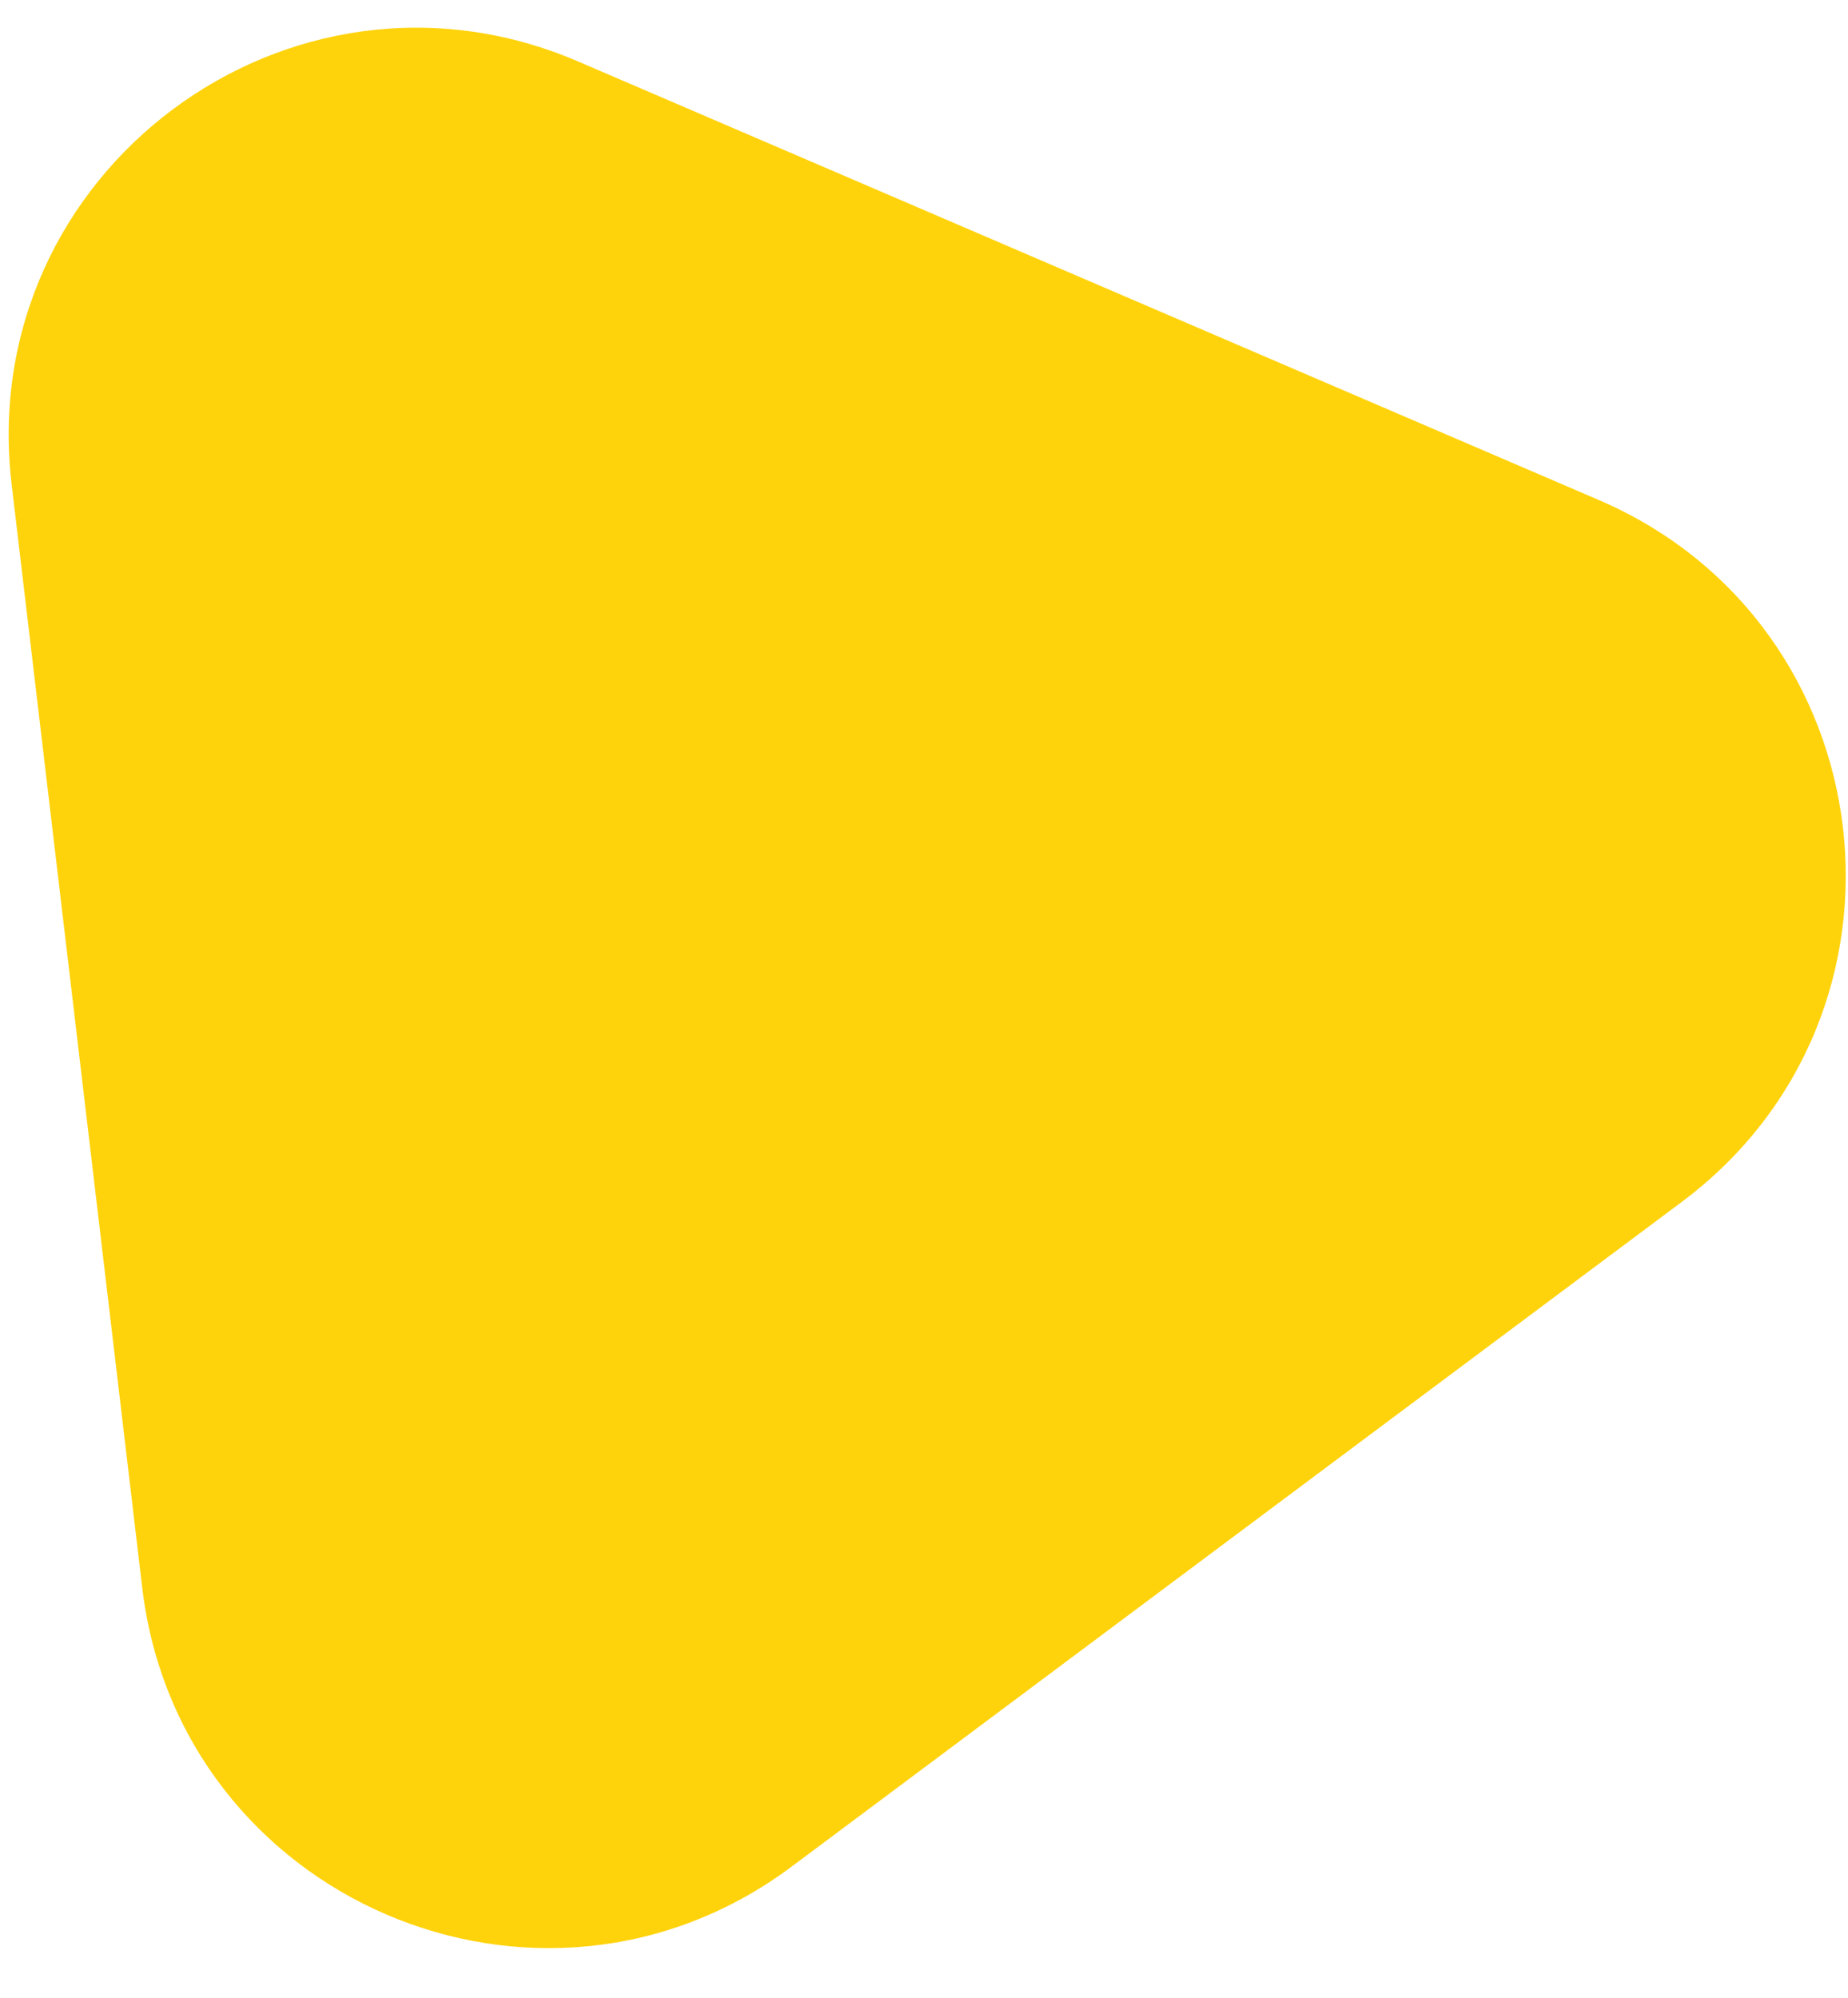 <?xml version="1.0" encoding="UTF-8"?> <svg xmlns="http://www.w3.org/2000/svg" width="37" height="40" viewBox="0 0 37 40" fill="none"> <path d="M15.851 37.373C10.811 41.136 3.586 38.032 2.847 31.785L0.233 9.699C-0.506 3.452 5.794 -1.253 11.573 1.23L32.008 10.01C37.788 12.493 38.712 20.301 33.672 24.065L15.851 37.373Z" fill="#FFD30C"></path> </svg> 
